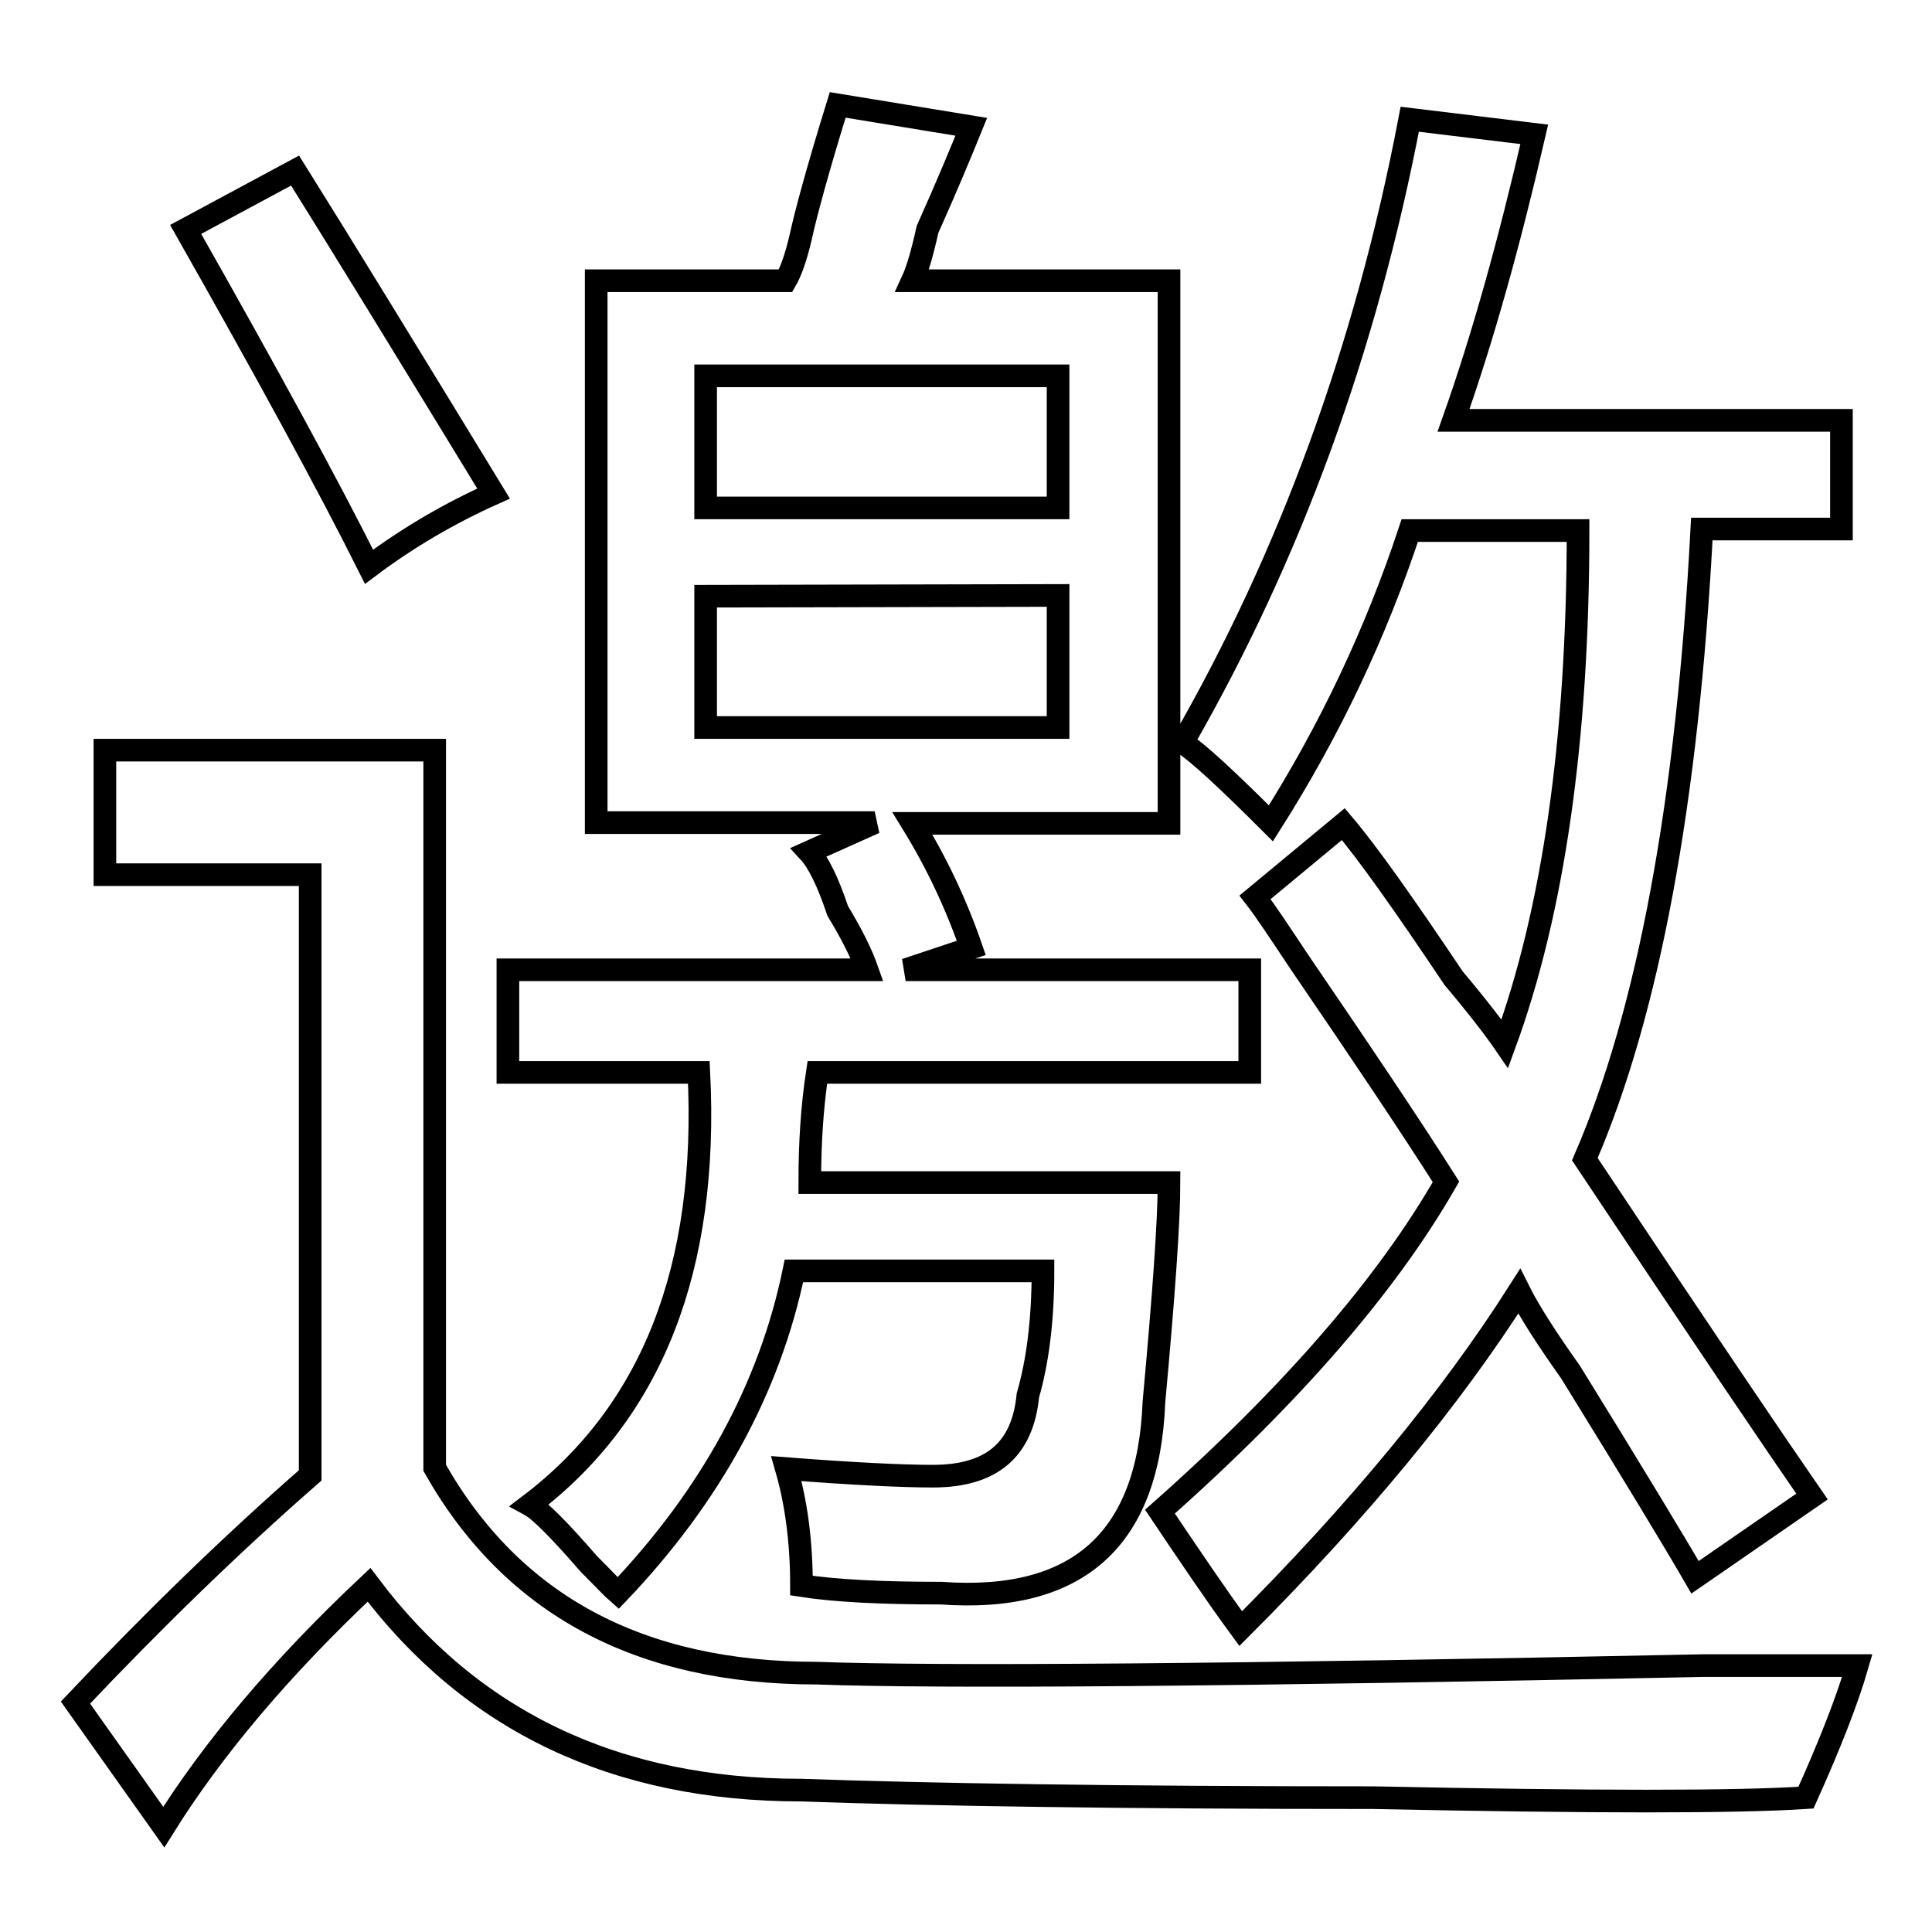 <?xml version="1.0" encoding="utf-8"?>
<!-- Svg Vector Icons : http://www.onlinewebfonts.com/icon -->
<!DOCTYPE svg PUBLIC "-//W3C//DTD SVG 1.1//EN" "http://www.w3.org/Graphics/SVG/1.1/DTD/svg11.dtd">
<svg version="1.1" xmlns="http://www.w3.org/2000/svg" xmlns:xlink="http://www.w3.org/1999/xlink" x="0px" y="0px" viewBox="0 0 256 256" enable-background="new 0 0 256 256" xml:space="preserve">
<g><g><path stroke-width="3" fill-opacity="0" stroke="#000000"  d="M111,120.7c2,3.3,3.2,5.8,3.9,7.8H67.3v13.6h25.3c1.3,25.9-6.2,45-22.4,57.3c1.3,0.7,3.9,3.3,7.8,7.8c2,2,3.2,3.3,3.9,3.9c12.3-12.9,20.1-27.2,23.3-42.7h33c0,6.5-0.7,12-2,16.5c-0.7,7.2-4.8,10.7-12.6,10.7c-3.9,0-10.4-0.3-19.4-1c1.3,4.5,2,9.7,2,15.5c4.5,0.7,10.7,1,18.5,1c18.1,1.3,27.5-7.1,28.2-25.3c1.3-14.2,2-23.9,2-29.1h-47.6c0-5.2,0.3-10,1-14.6h57.3v-13.6h-45.6l8.7-2.9c-2-5.8-4.6-11.3-7.8-16.5h34V37.2h-34c0.6-1.3,1.3-3.6,2-6.8c2.6-5.8,4.5-10.4,5.8-13.6L111,13.9c-2.6,8.4-4.2,14.3-4.9,17.5c-0.6,2.6-1.3,4.6-2,5.8H79V109h36.9l-8.7,3.9C108.4,114.2,109.7,116.8,111,120.7L111,120.7z M172.2,127.5c8.4,12.3,14.9,22,19.4,29.1c-7.8,13.6-20.4,28.2-37.9,43.7c3.9,5.8,7.4,11,10.7,15.5c15.5-15.5,27.8-30.4,36.9-44.7c1.3,2.6,3.6,6.2,6.8,10.7c8.4,13.6,13.9,22.7,16.5,27.2l15.5-10.7c-4.5-6.5-14.6-21.4-30.1-44.7c8.4-19.4,13.6-47.3,15.5-83.5H244V55.7h-51.4c3.9-11,7.4-23.6,10.7-37.9l-16.5-2c-5.8,30.4-15.9,57.9-30.1,82.6c2,1.3,5.8,4.8,11.7,10.7c7.8-12.3,13.9-25.2,18.4-38.8h22.3c0,27.8-3.3,50.5-9.7,68c-1.3-1.9-3.6-4.9-6.8-8.7c-6.5-9.7-11.3-16.5-14.6-20.4l-11.7,9.7C167.7,120.7,169.6,123.6,172.2,127.5L172.2,127.5z M57.6,194.5V99.4H13.9v16.5h27.2v79.6c-10.4,9.1-20.7,19.1-31.1,30.1l11.7,16.5c6.5-10.4,15.5-21.1,27.2-32.1c13.6,18.1,32.7,27.2,57.3,27.2c16.8,0.6,42.1,1,75.8,1c29.1,0.6,48.2,0.6,57.3,0c3.2-7.1,5.5-13,6.8-17.5c-1.3,0-8.1,0-20.4,0c-62.2,1.3-101.4,1.6-117.5,1C84.8,221.7,67.9,212.7,57.6,194.5L57.6,194.5z M24.6,30.4c11,19.4,19.1,34.3,24.3,44.7c5.2-3.9,10.7-7.1,16.5-9.7C54.3,47.2,45.6,33,39.1,22.6L24.6,30.4z M140.2,78.9v17.5H93.5V79L140.2,78.9L140.2,78.9z M140.2,49.8v17.5H93.5V49.8H140.2z"/></g></g>
</svg>